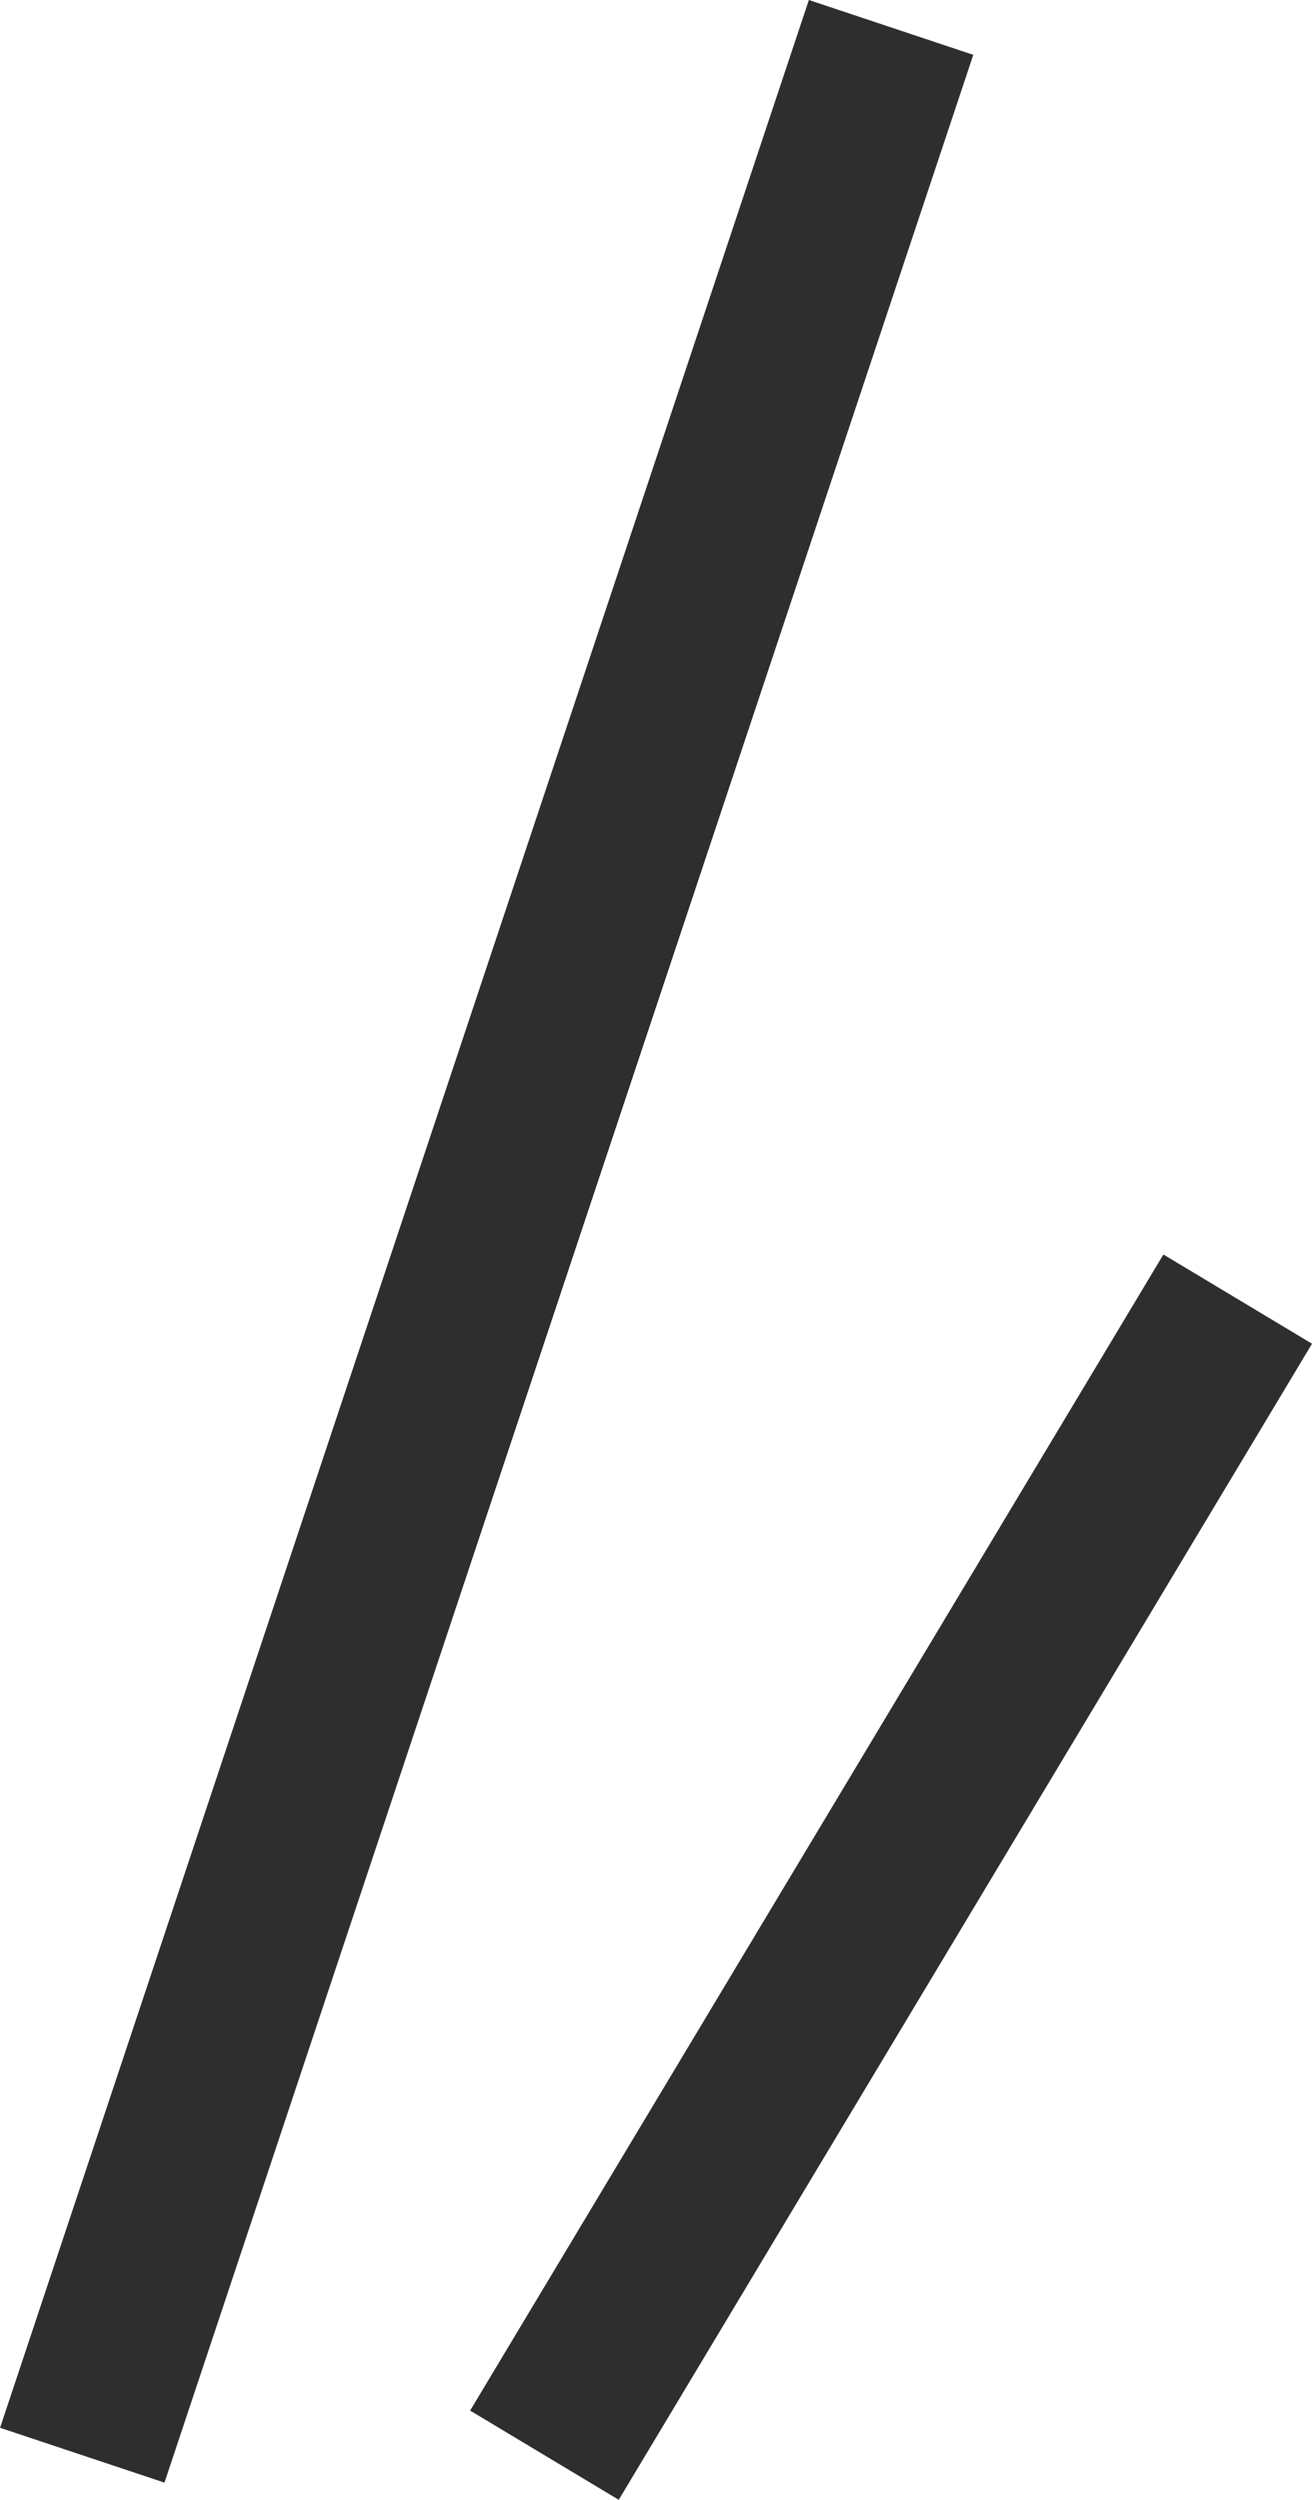 <svg preserveAspectRatio="none"  xmlns="http://www.w3.org/2000/svg" width="11.355" height="21.623" viewBox="0 0 11.355 21.623">
  <g id="グループ_99" data-name="グループ 99" transform="translate(-347.288 -95.763)">
    <line id="線_22" data-name="線 22" x1="7" y2="21" transform="translate(348 96)" fill="none" stroke="#2e2e2e" stroke-width="1.5"/>
    <line id="線_23" data-name="線 23" x1="6" y2="10" transform="translate(352 107)" fill="none" stroke="#2e2e2e" stroke-width="1.5"/>
  </g>
</svg>
